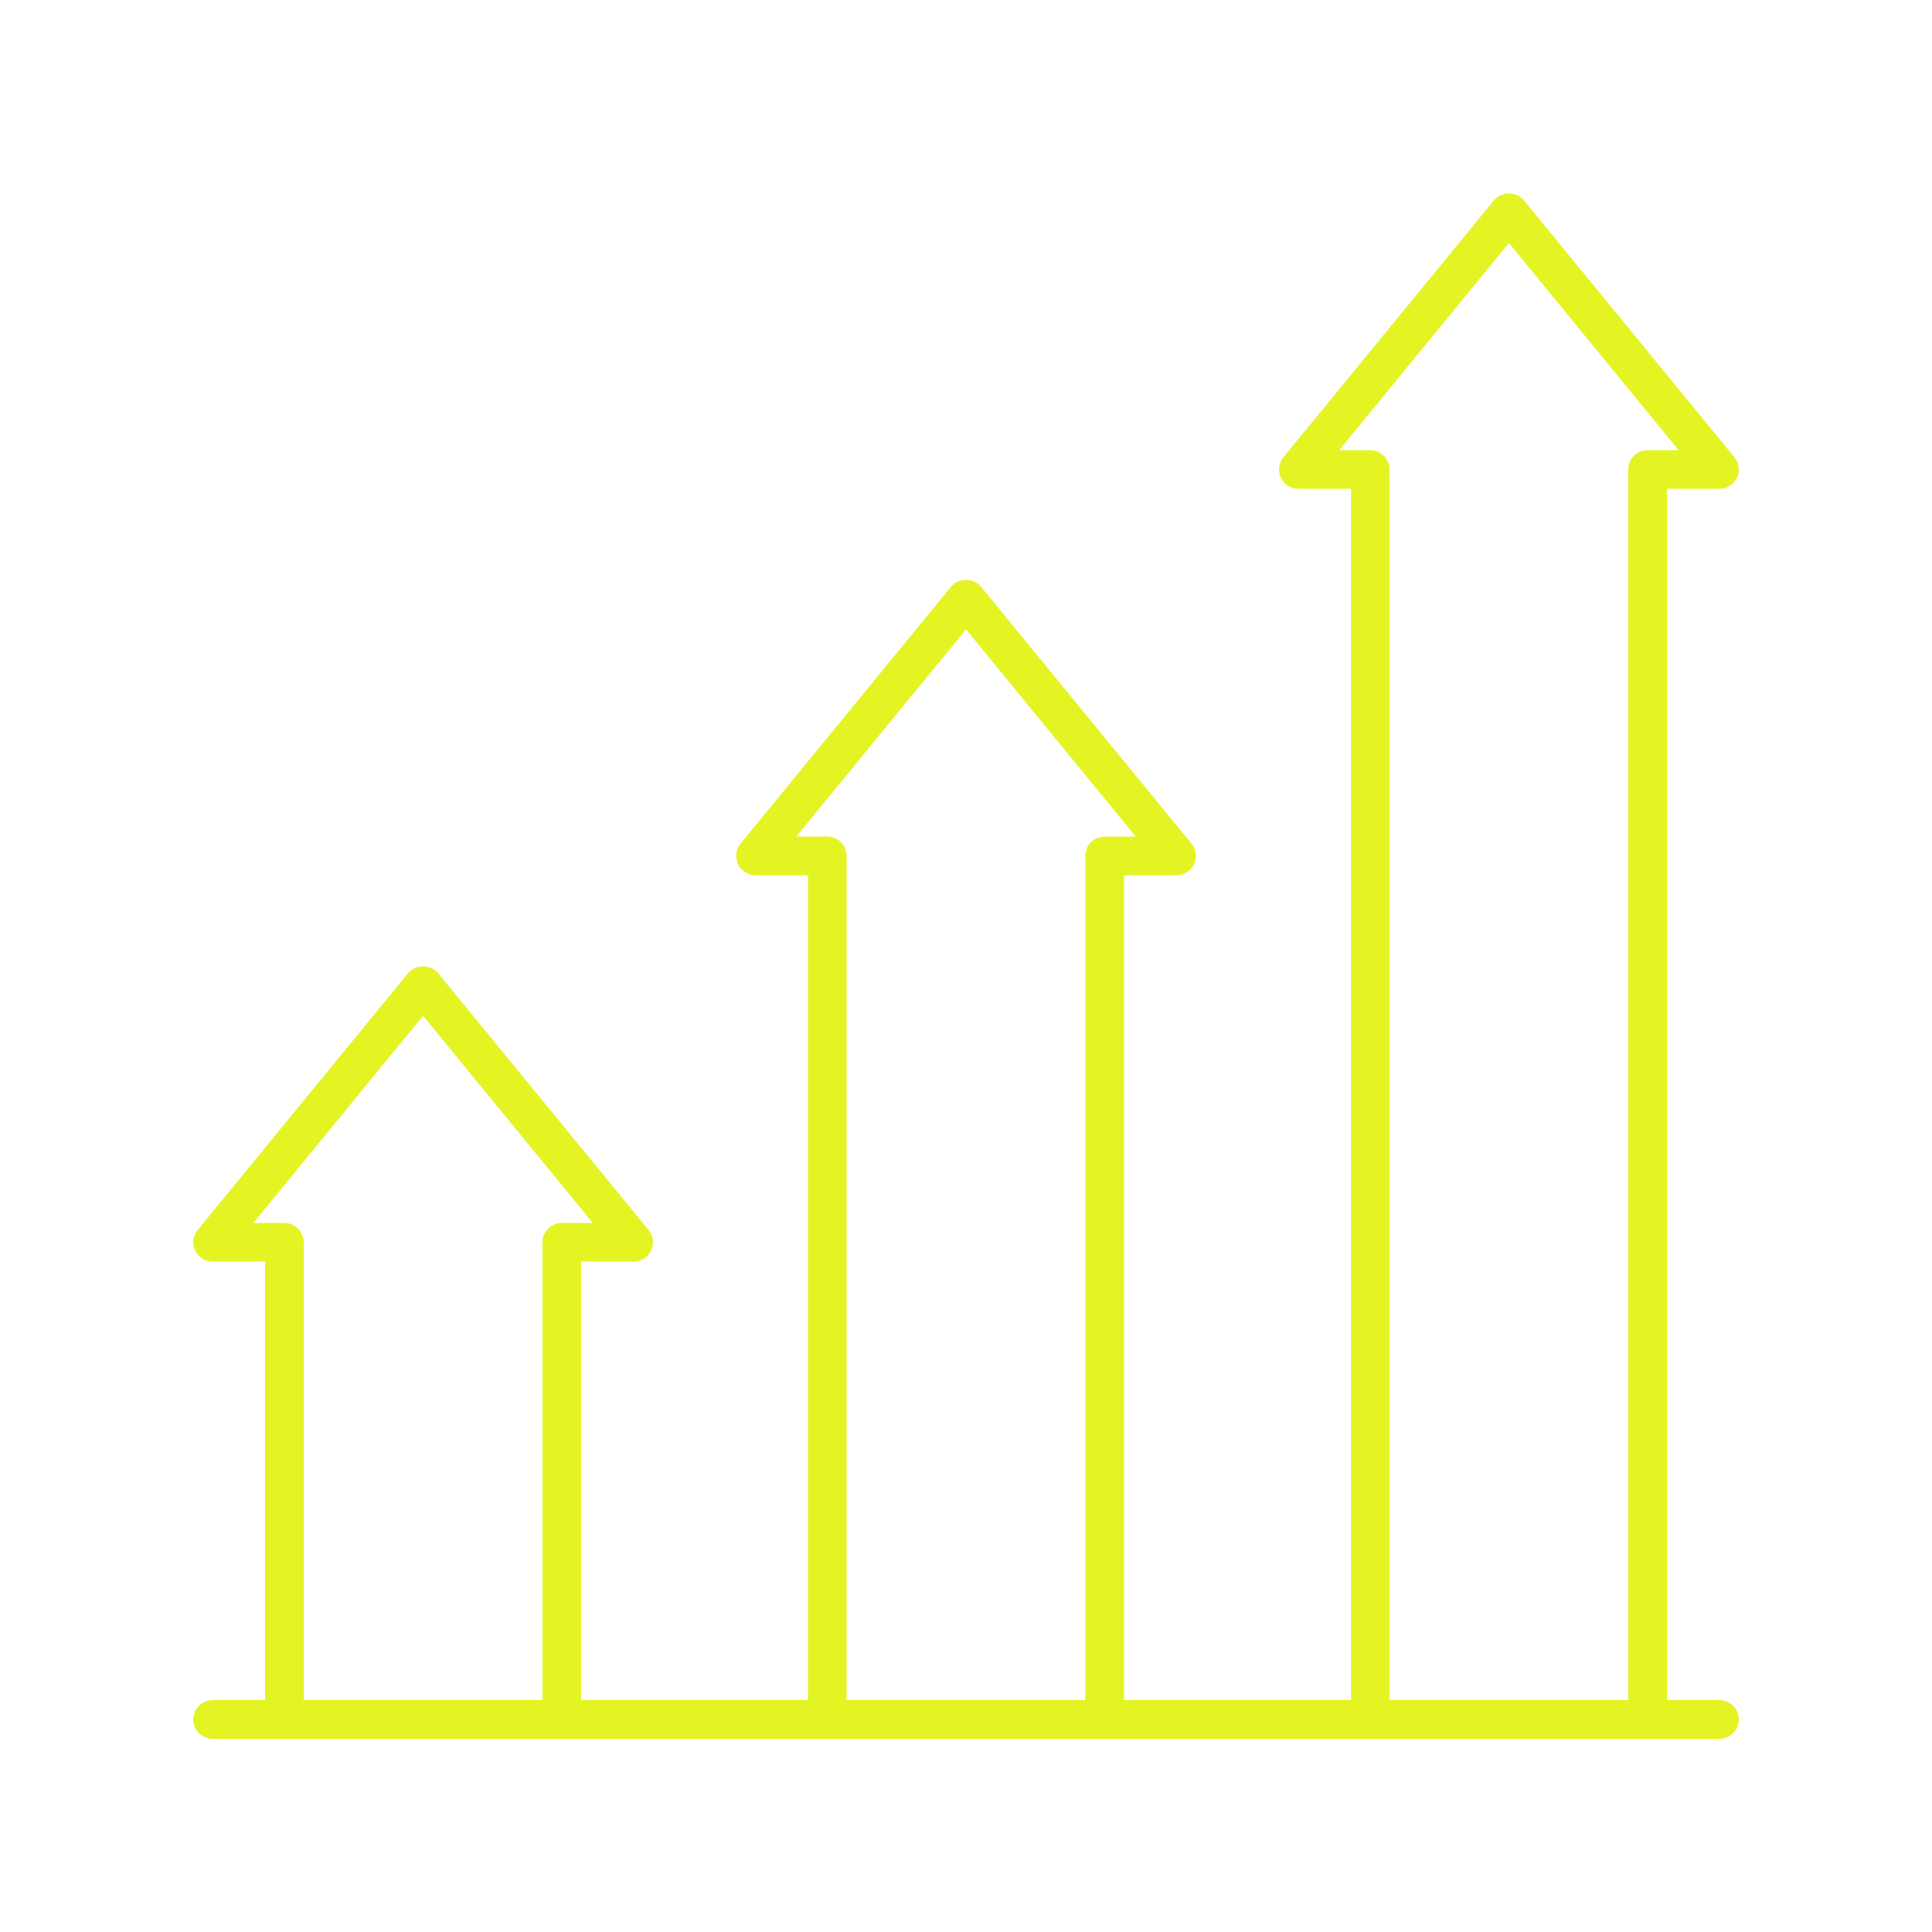 <svg xmlns="http://www.w3.org/2000/svg" width="1200pt" height="1200pt" viewBox="0 0 1200 1200"><path d="m1068 1056h-32.648v-752.38h32.648c4.641 0 8.859-2.672 10.852-6.867 1.98-4.191 1.371-9.152-1.57-12.738l-130.78-159.62c-4.547-5.566-14.016-5.566-18.562 0l-130.78 159.62c-2.941 3.586-3.551 8.547-1.57 12.738 1.992 4.195 6.211 6.867 10.852 6.867h32.648v752.38h-140.95v-512.38h32.648c4.641 0 8.859-2.672 10.852-6.867 1.98-4.191 1.371-9.152-1.57-12.738l-130.78-159.62c-4.547-5.566-14.016-5.566-18.562 0l-130.78 159.62c-2.941 3.586-3.551 8.547-1.57 12.738 1.992 4.195 6.211 6.867 10.852 6.867h32.648v512.38h-140.95v-272.38h32.648c4.641 0 8.859-2.672 10.852-6.867 1.98-4.191 1.371-9.152-1.57-12.738l-130.78-159.62c-4.547-5.566-14.016-5.566-18.562 0l-130.78 159.62c-2.941 3.586-3.551 8.547-1.57 12.738 1.992 4.195 6.211 6.867 10.852 6.867h32.648v272.38h-32.648c-6.633 0-12 5.371-12 12s5.367 12 12 12h936c6.633 0 12-5.371 12-12s-5.367-12-12-12zm-216.91-776.38h-19.301l105.43-128.69 105.43 128.69h-19.301c-6.633 0-12 5.371-12 12v764.38h-148.27v-764.38c0-6.629-5.367-12-12-12zm-337.22 240h-19.301l105.43-128.69 105.43 128.69h-19.301c-6.633 0-12 5.371-12 12v524.38h-148.27v-524.38c0-6.629-5.367-12-12-12zm-337.22 240h-19.301l105.43-128.69 105.43 128.69h-19.301c-6.633 0-12 5.371-12 12v284.38h-148.27v-284.38c0-6.629-5.367-12-12-12z" fill="#e4f322"></path></svg>